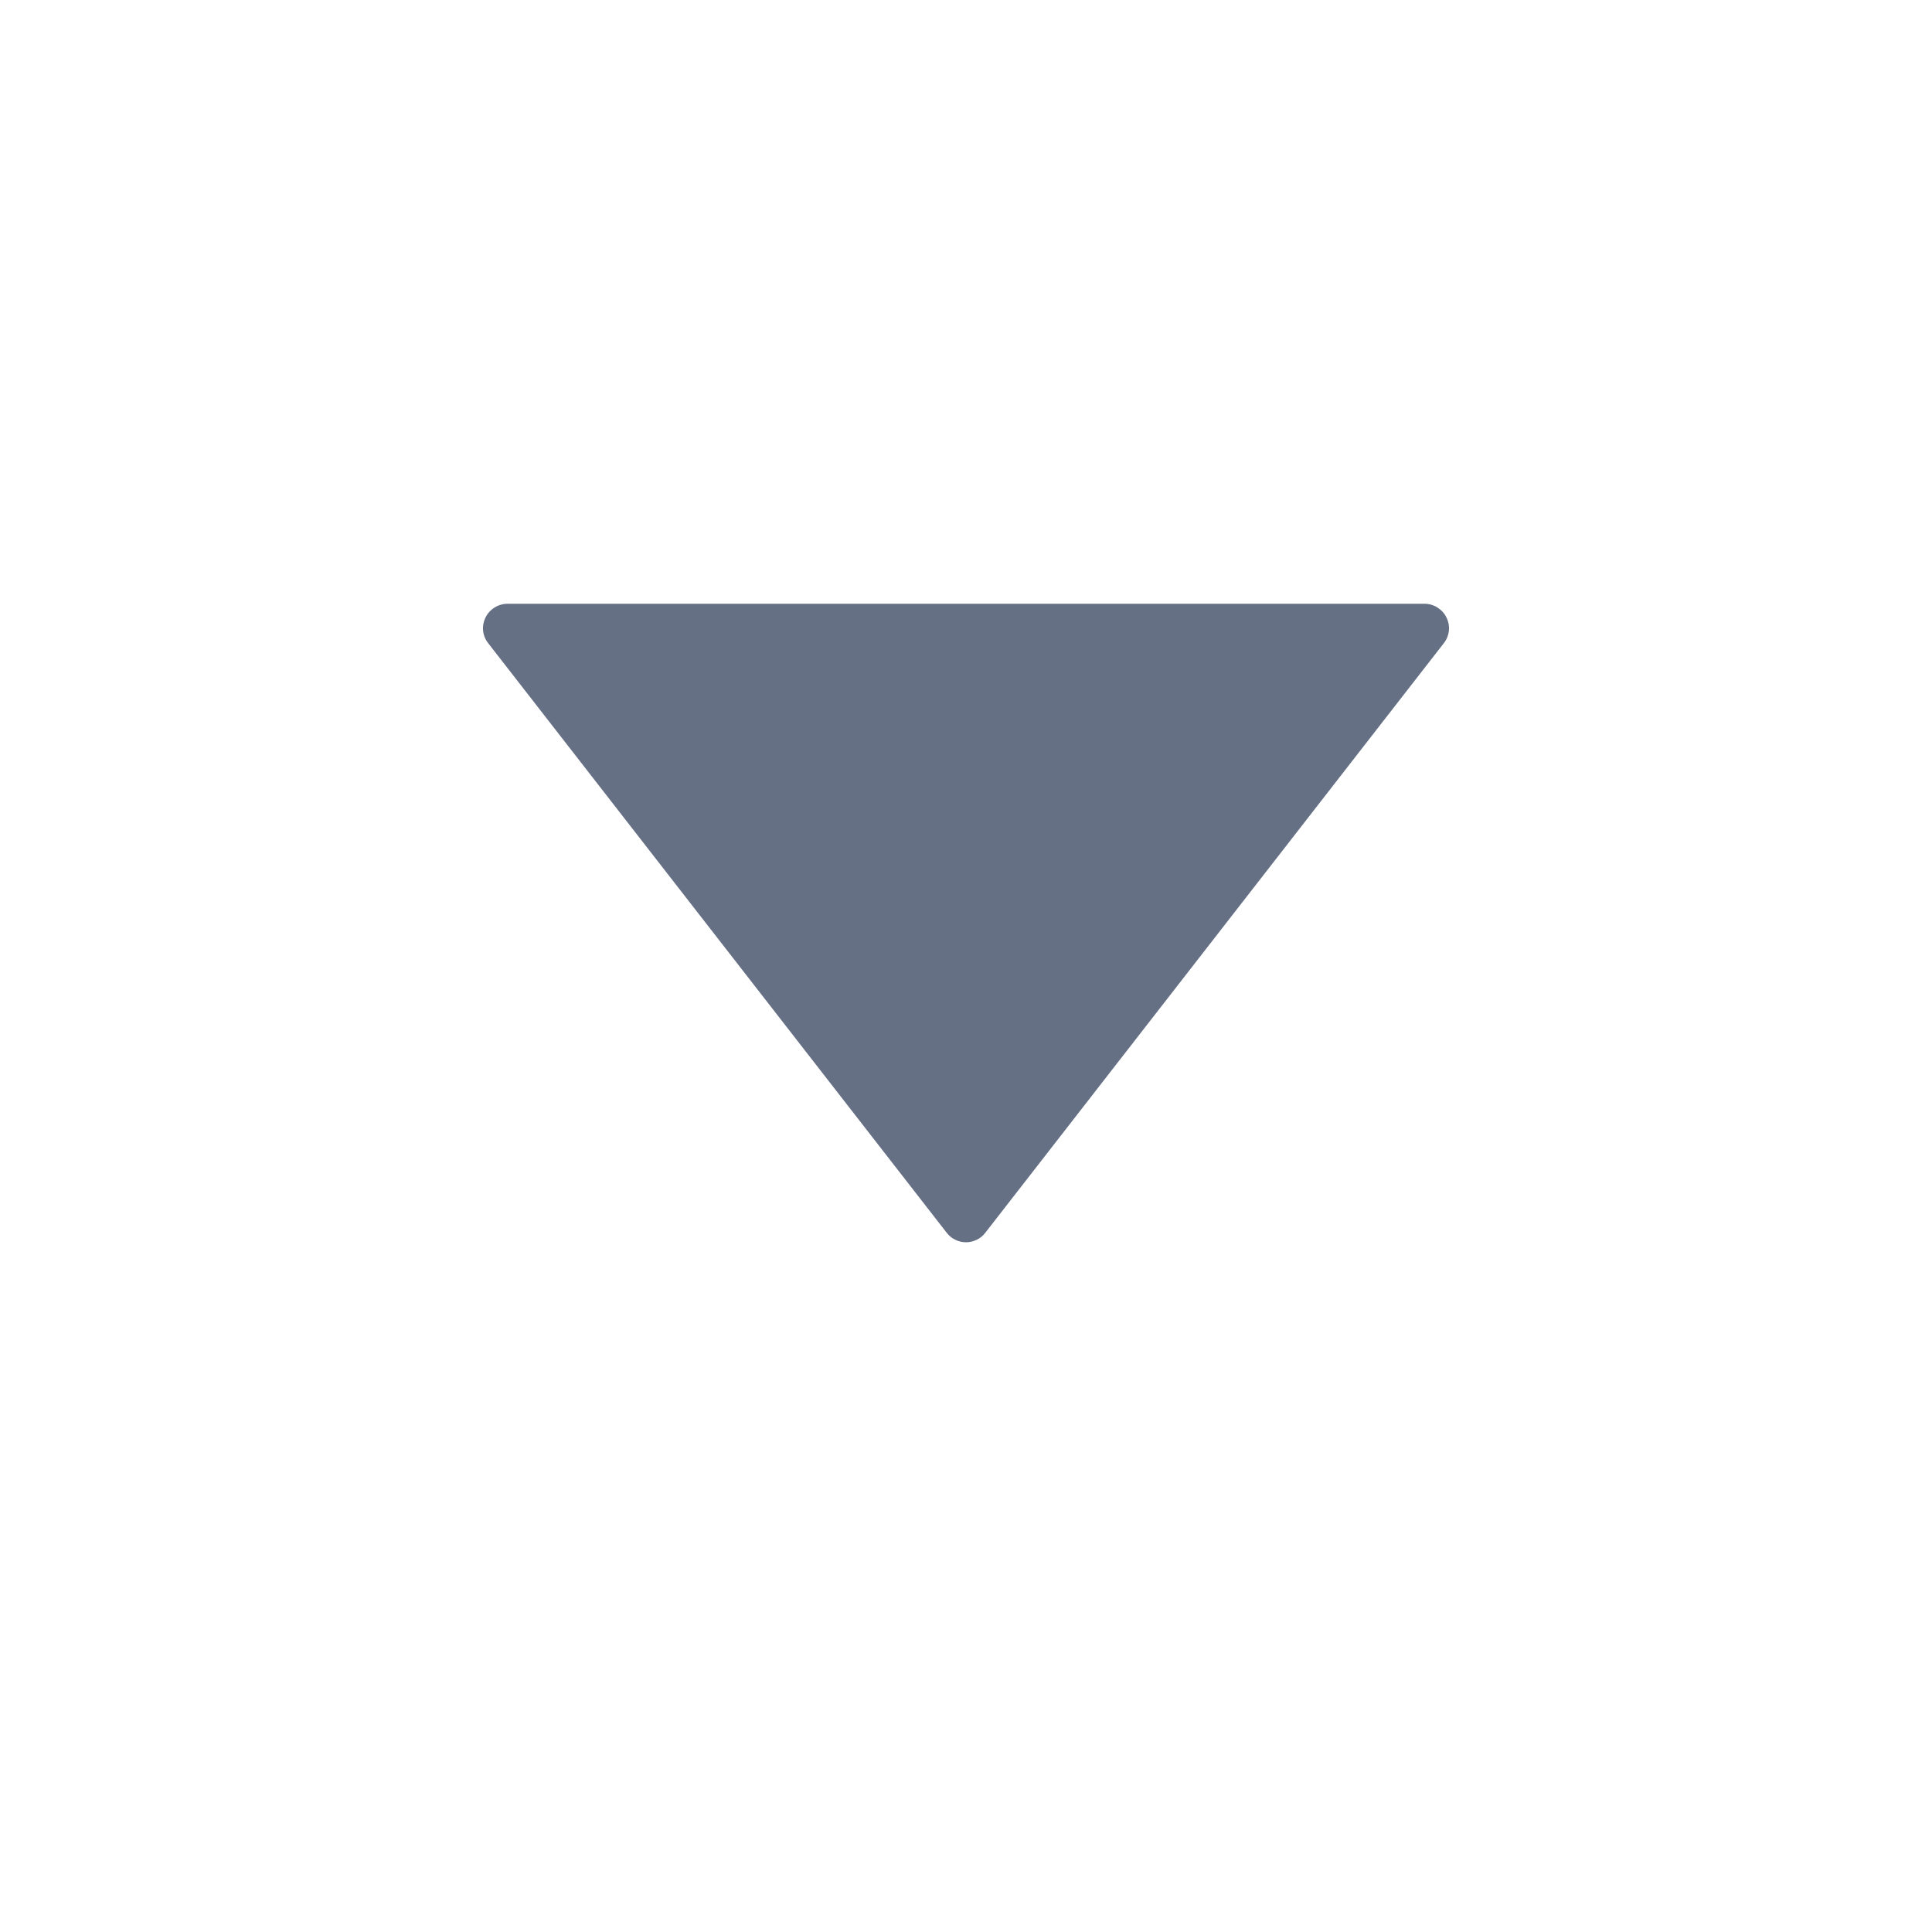 <svg width="16" height="16" viewBox="0 0 16 16" fill="none" xmlns="http://www.w3.org/2000/svg">
    <path d="M11.979 5.114C11.963 5.08 11.936 5.051 11.904 5.031C11.872 5.011 11.835 5 11.796 5H4.204C4.166 5 4.128 5.011 4.096 5.031C4.064 5.051 4.037 5.08 4.021 5.114C4.004 5.148 3.997 5.186 4.001 5.224C4.005 5.262 4.02 5.298 4.044 5.328L7.84 10.209C7.859 10.234 7.883 10.254 7.911 10.267C7.939 10.281 7.969 10.288 8 10.288C8.031 10.288 8.061 10.281 8.089 10.267C8.117 10.254 8.141 10.234 8.16 10.209L11.956 5.328C11.98 5.298 11.995 5.262 11.999 5.224C12.003 5.186 11.996 5.148 11.979 5.114Z" fill="#667085"/>
</svg>
